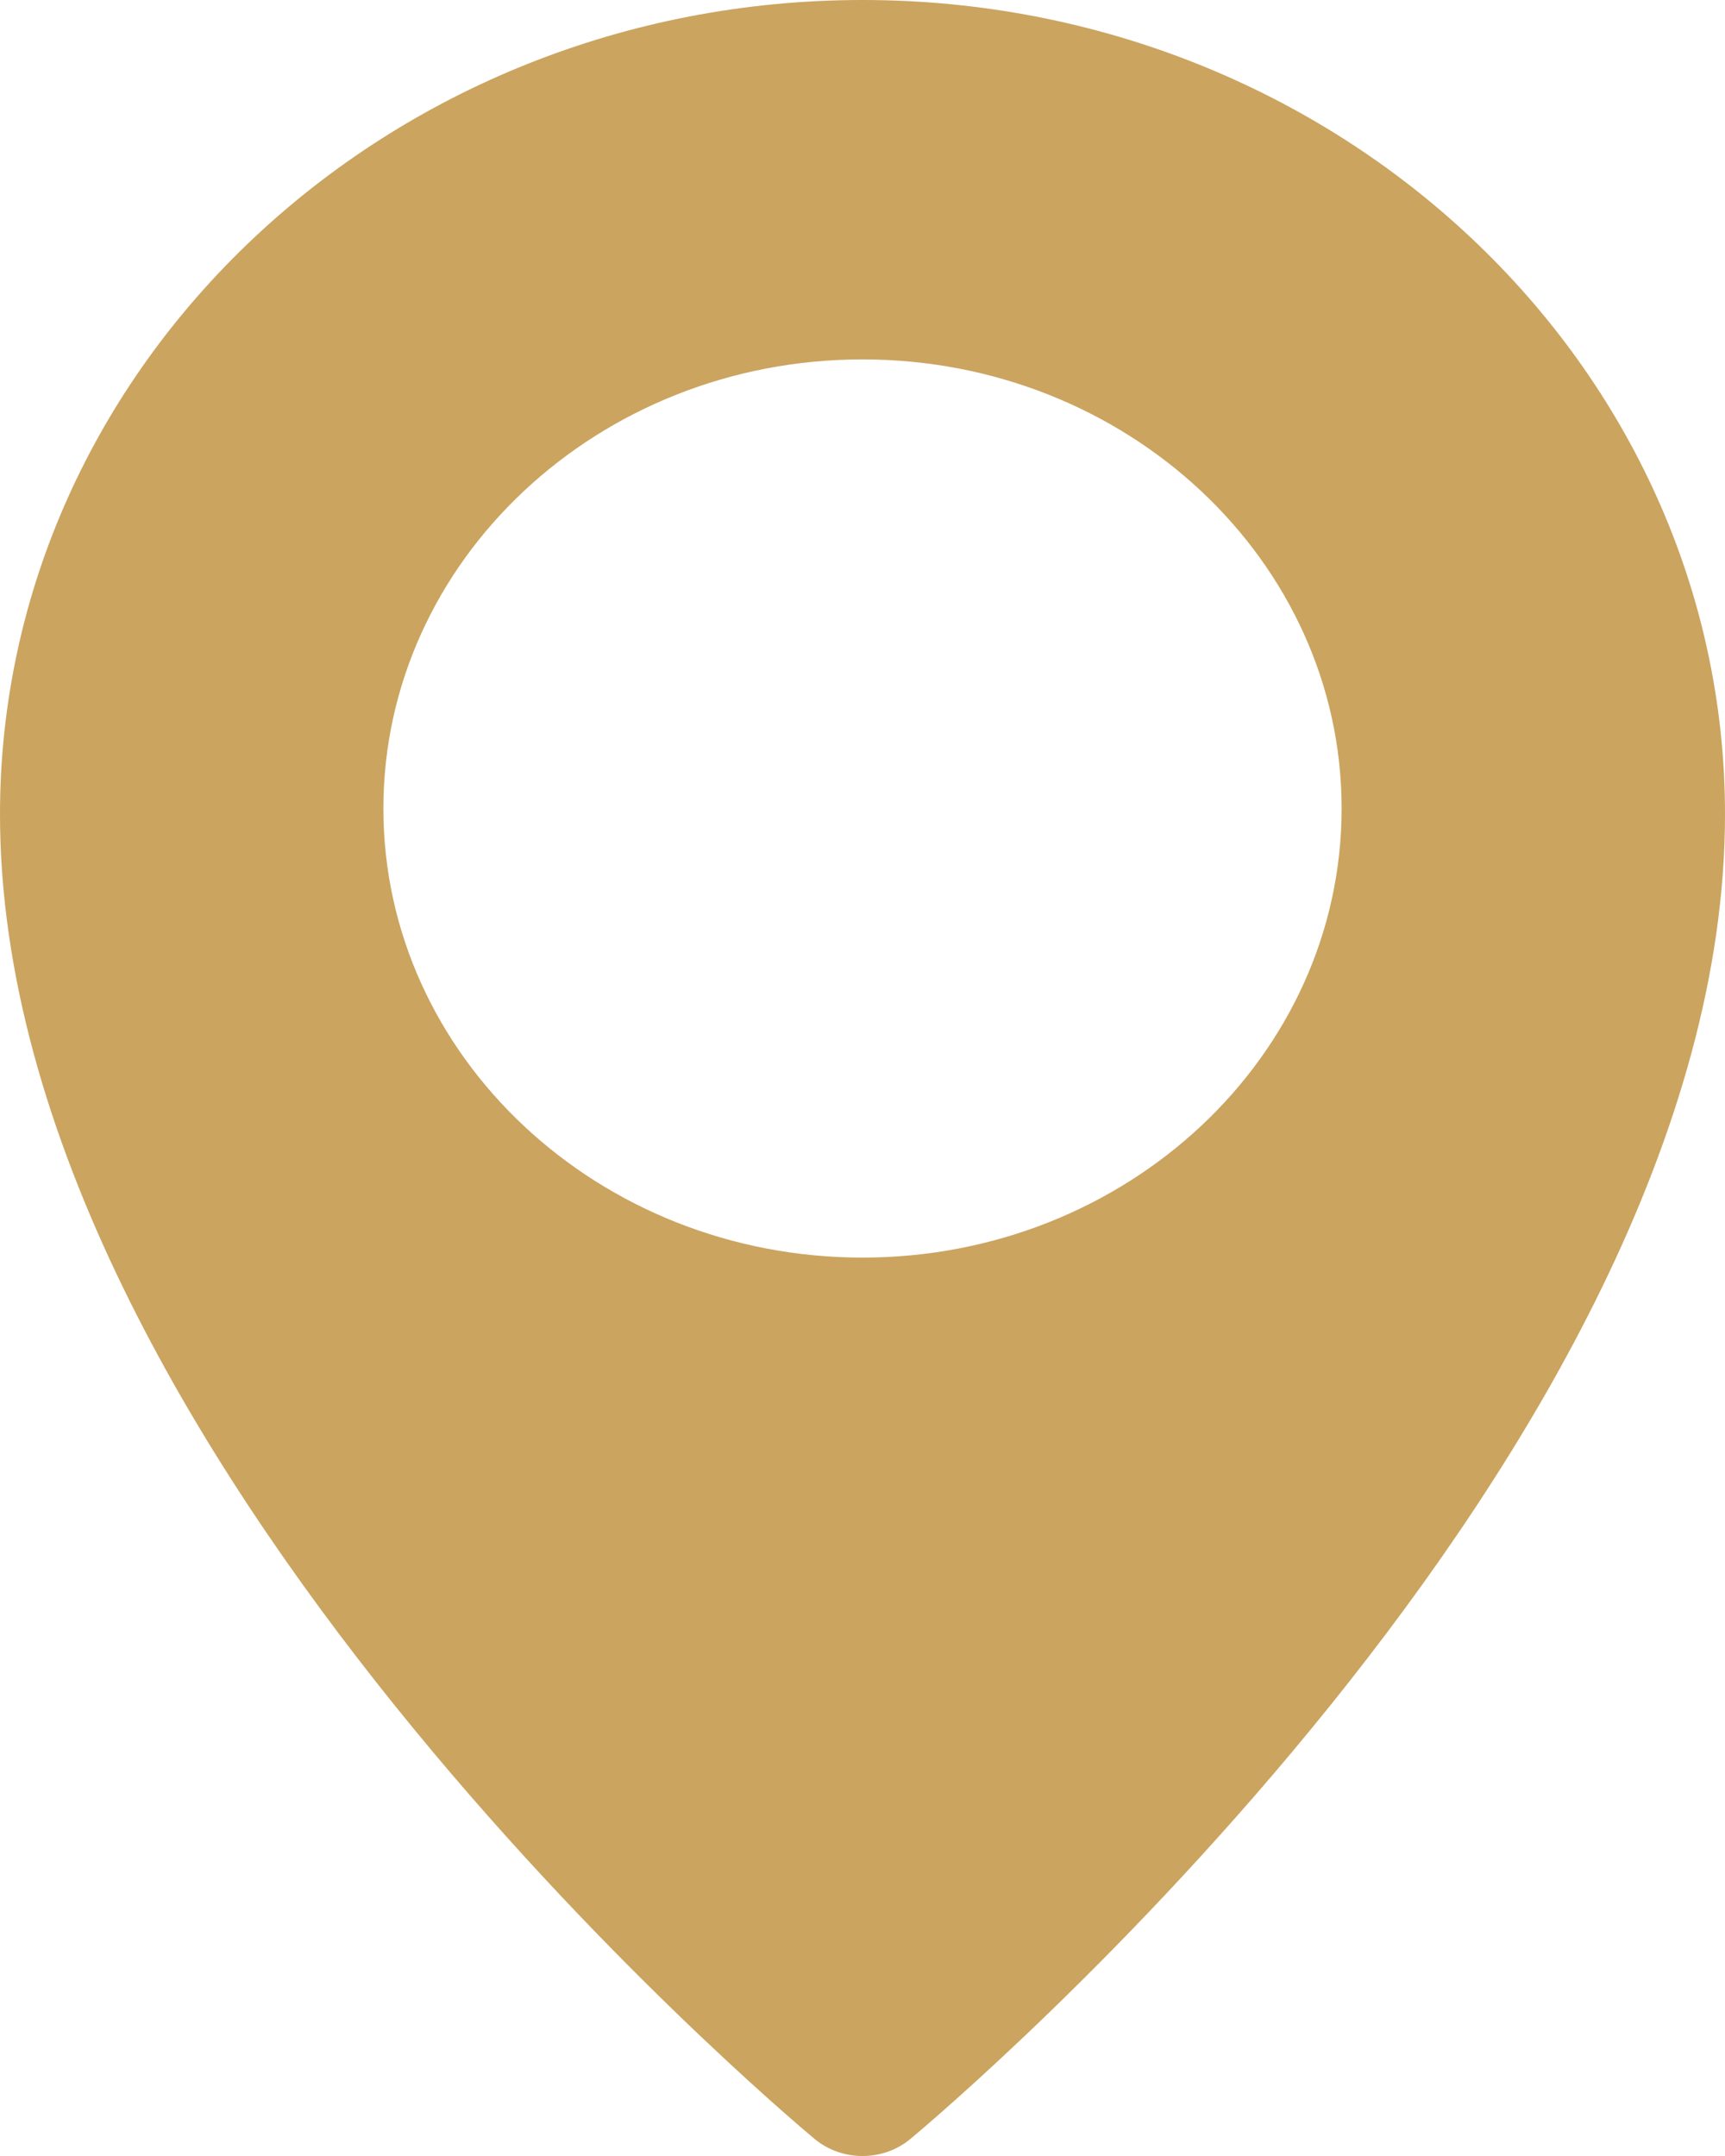 <?xml version="1.0" encoding="UTF-8"?> <svg xmlns="http://www.w3.org/2000/svg" width="8" height="10" viewBox="0 0 8 10" fill="none"><path d="M4 0C1.795 0 0 1.694 0 3.777C0 6.737 3.624 9.793 3.778 9.921C3.842 9.974 3.921 10 4 10C4.079 10 4.158 9.974 4.222 9.921C4.376 9.793 8 6.737 8 3.777C8 1.694 6.205 0 4 0ZM4 5.833C2.775 5.833 1.778 4.899 1.778 3.75C1.778 2.601 2.775 1.667 4 1.667C5.225 1.667 6.222 2.601 6.222 3.75C6.222 4.899 5.225 5.833 4 5.833Z" fill="#CBA45F"></path></svg> 